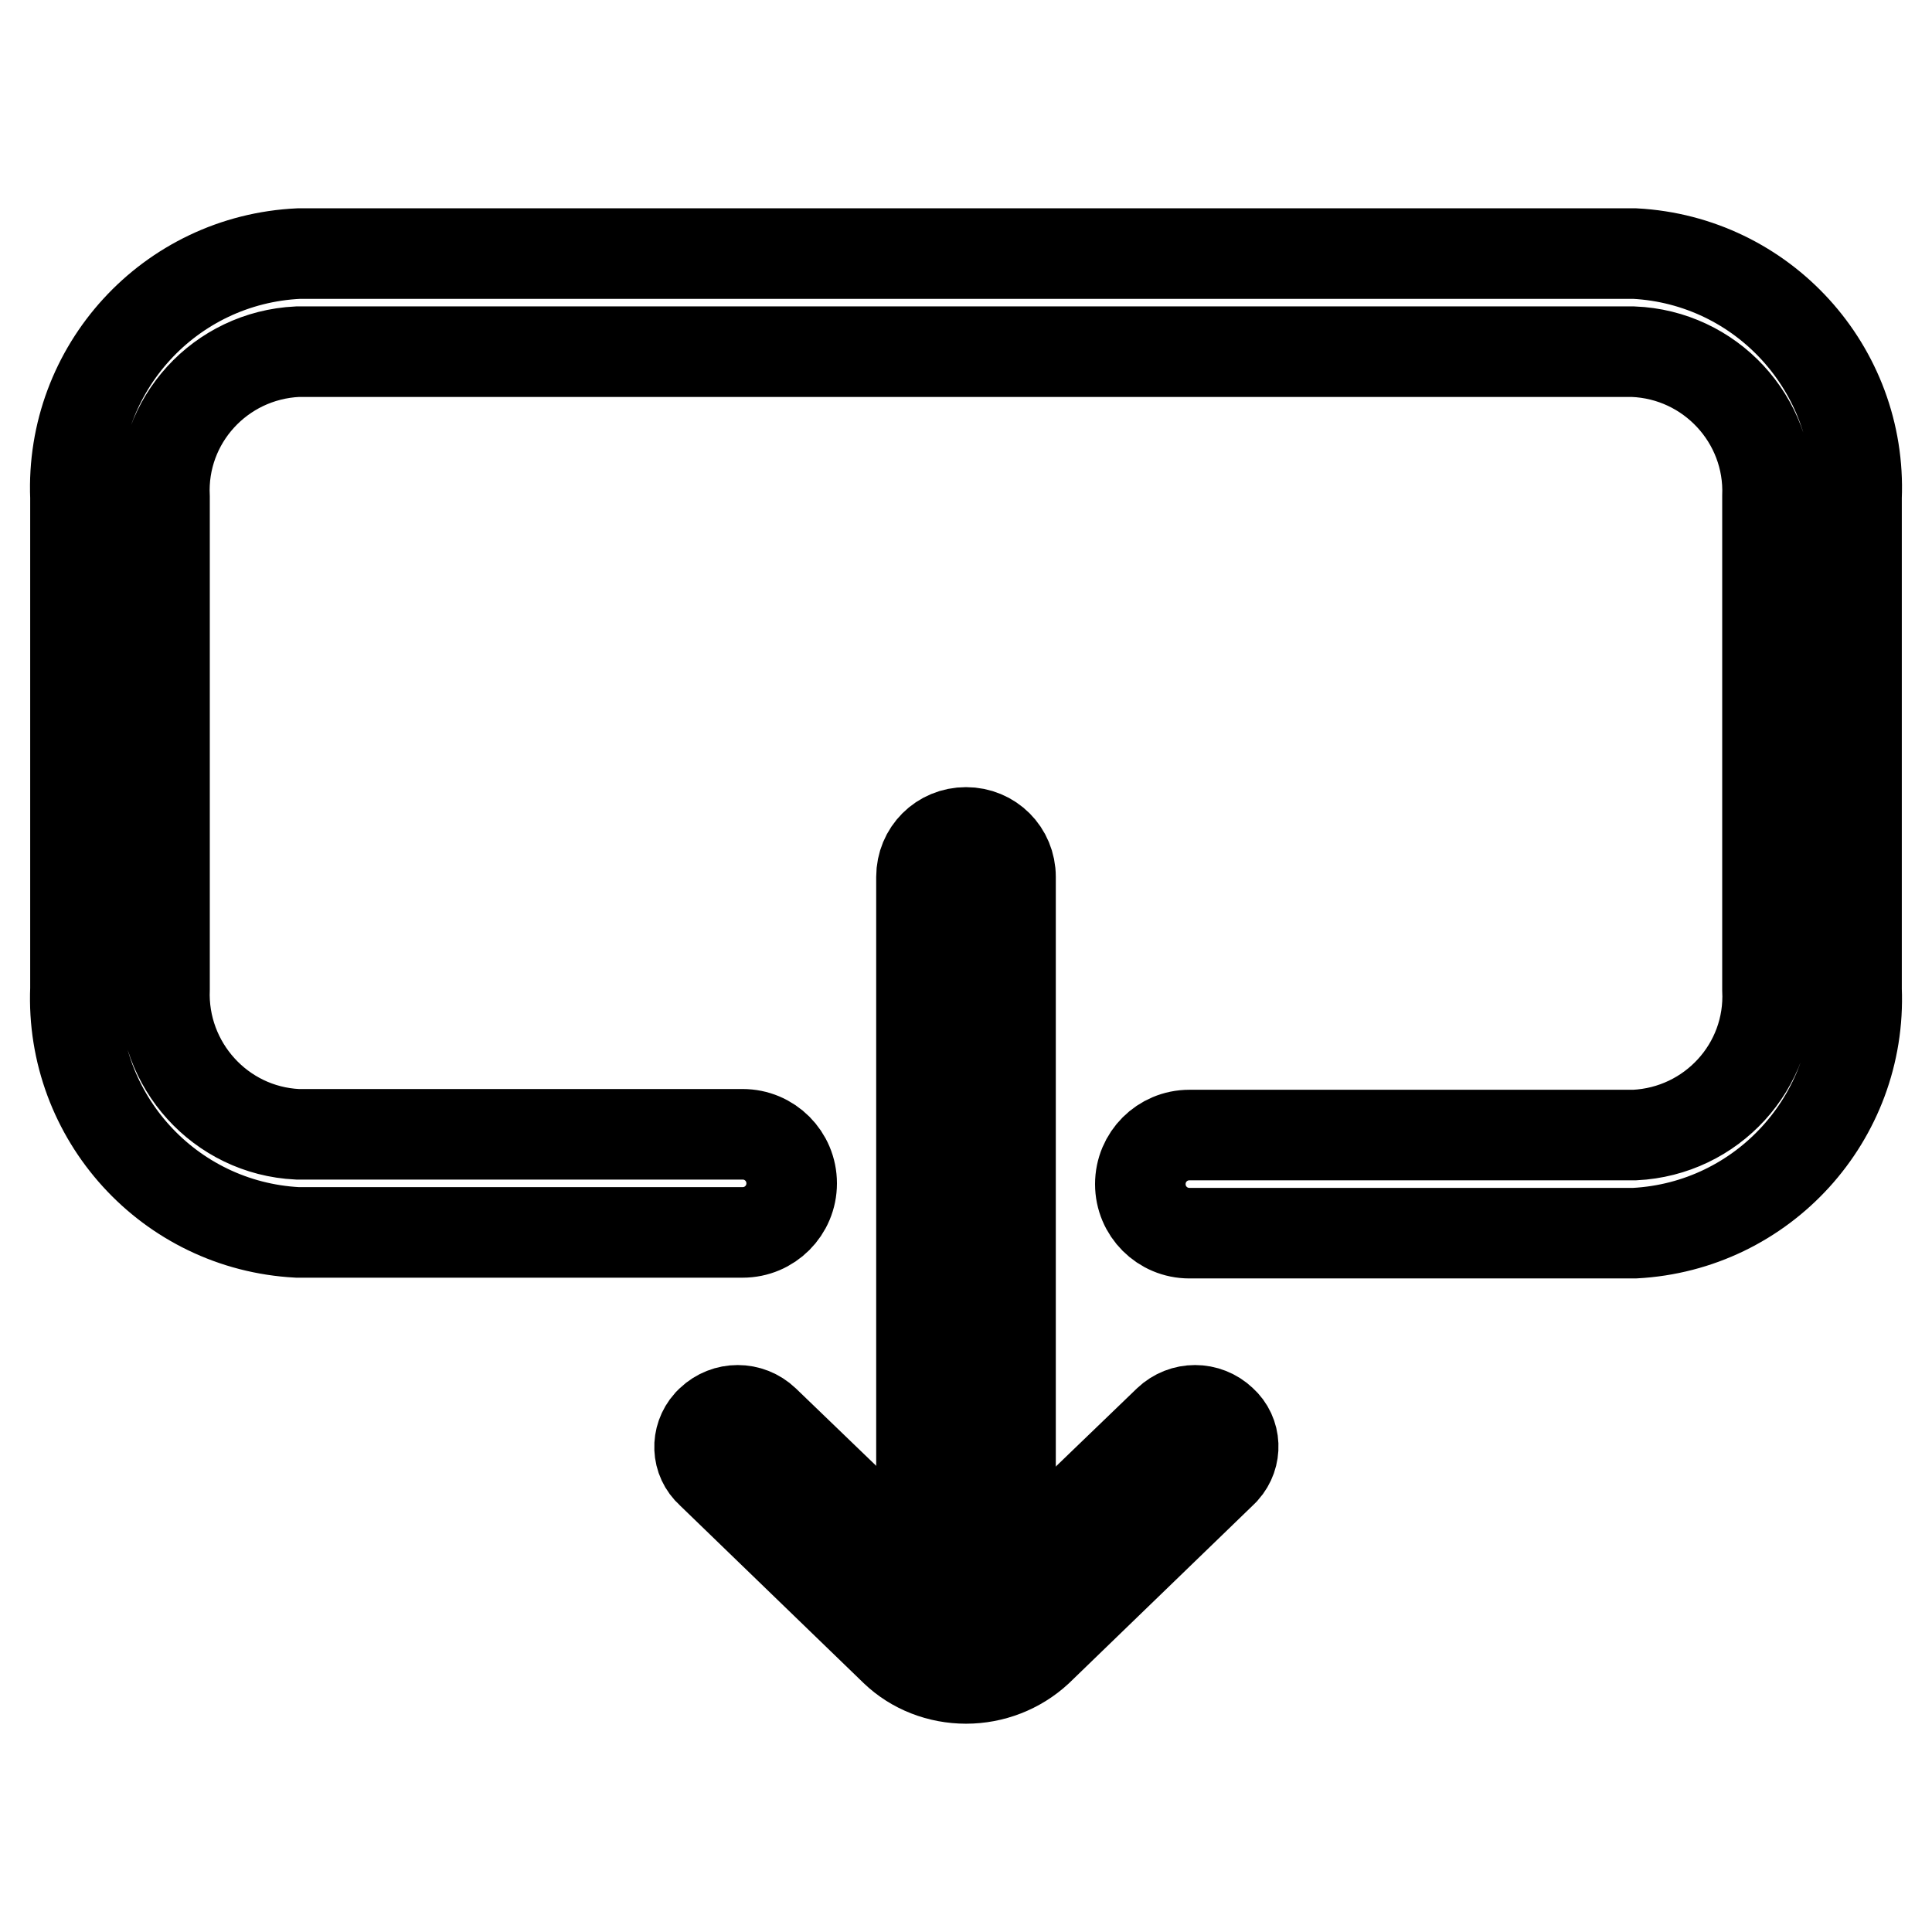 <?xml version="1.0" encoding="utf-8"?>
<!-- Svg Vector Icons : http://www.onlinewebfonts.com/icon -->
<!DOCTYPE svg PUBLIC "-//W3C//DTD SVG 1.1//EN" "http://www.w3.org/Graphics/SVG/1.1/DTD/svg11.dtd">
<svg version="1.1" xmlns="http://www.w3.org/2000/svg" xmlns:xlink="http://www.w3.org/1999/xlink" x="0px" y="0px" viewBox="0 0 256 256" enable-background="new 0 0 256 256" xml:space="preserve">
<g> <path stroke-width="12" fill-opacity="0" stroke="#000000"  d="M216.6,33.6h-177C22.5,34.4,9.3,48.8,10,65.9v65.1c-0.7,17,12.4,31.4,29.4,32.3h59c3.6,0,6.5-2.9,6.5-6.5 c0-3.6-2.9-6.5-6.5-6.5h-59c-10.2-0.5-18-9.2-17.6-19.3V65.9c-0.5-10.2,7.4-18.8,17.6-19.3h177c10.2,0.4,18.2,9,17.8,19.2 c0,0.1,0,0.1,0,0.2v65.1c0.5,10.2-7.4,18.8-17.6,19.3h-59c-3.6,0-6.5,2.9-6.5,6.5c0,3.6,2.9,6.5,6.5,6.5h59 c17-0.9,30.1-15.3,29.4-32.3V65.9C246.7,48.9,233.6,34.5,216.6,33.6z"/> <path stroke-width="12" fill-opacity="0" stroke="#000000"  d="M128,214.7c-3.2,0.1-5.8-2.5-5.9-5.7c0,0,0-0.1,0-0.1v-92.7c0-3.3,2.6-5.9,5.9-5.9c3.3,0,5.9,2.6,5.9,5.9 V209C133.8,212.2,131.2,214.8,128,214.7C128,214.7,128,214.7,128,214.7z"/> <path stroke-width="12" fill-opacity="0" stroke="#000000"  d="M128,222.4c-3.5,0-6.9-1.3-9.4-3.7l-24.4-23.6c-1.9-1.7-2-4.6-0.3-6.5c0.1-0.1,0.2-0.2,0.3-0.3 c2-1.9,5.1-1.9,7.1,0l24.5,23.6c1.3,1.2,3.2,1.2,4.5,0l24.5-23.6c2-1.9,5.1-1.9,7.1,0c1.9,1.7,2,4.6,0.3,6.5 c-0.1,0.1-0.2,0.2-0.3,0.3l-24.4,23.6C134.9,221.1,131.5,222.4,128,222.4z"/></g>
</svg>
